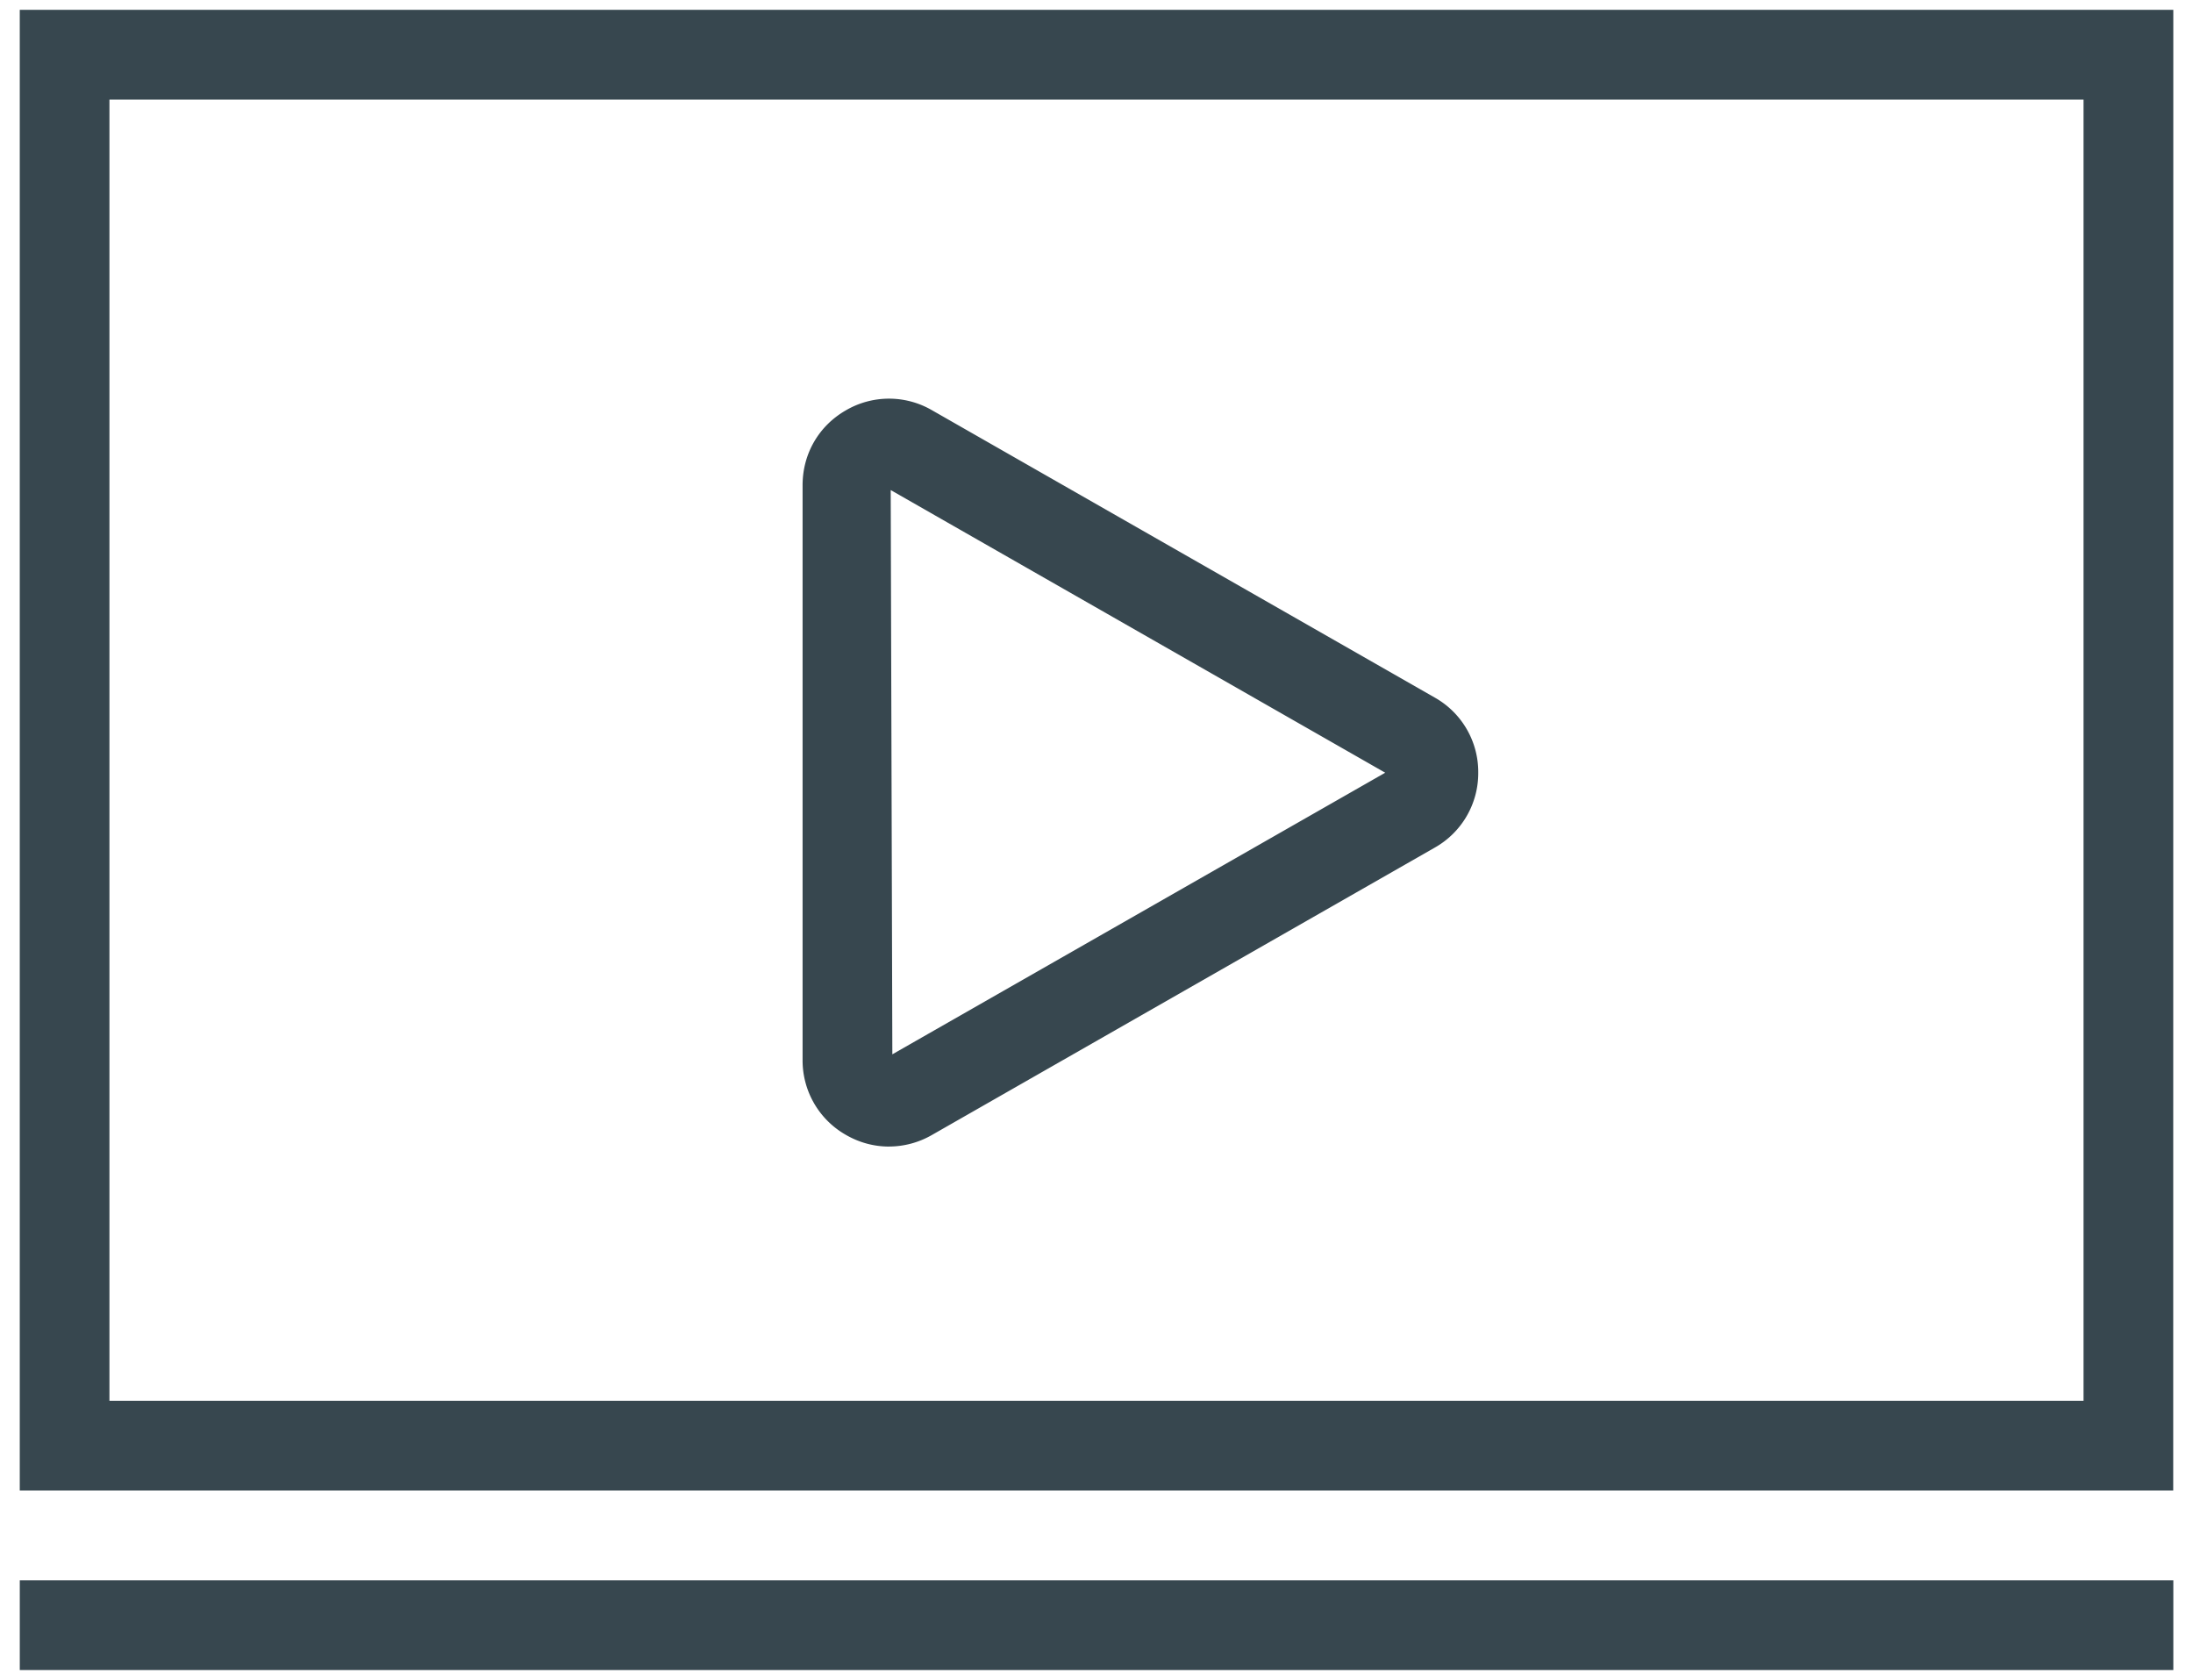 <?xml version="1.0" encoding="UTF-8"?> <svg xmlns="http://www.w3.org/2000/svg" width="94" height="72"><g fill="#37474F" fill-rule="evenodd"><path d="M93.152 63.883H.847V.422h92.309l-.004 63.461ZM4.691 60.039h84.617V4.27H4.691v55.77Z"></path><path d="M38.105 49.141c-.64 0-1.277-.168-1.86-.508a3.667 3.667 0 0 1-1.843-3.199V20.793c0-1.336.687-2.531 1.844-3.2a3.667 3.667 0 0 1 3.695-.015L61.5 29.898a3.66 3.66 0 0 1 1.863 3.215 3.663 3.663 0 0 1-1.863 3.215l-21.56 12.32a3.699 3.699 0 0 1-1.835.492v.001Zm.074-28.137.07 24.184 21.126-12.07-21.196-12.114ZM.848 67.73h92.309v3.848H.848z"></path></g></svg> 